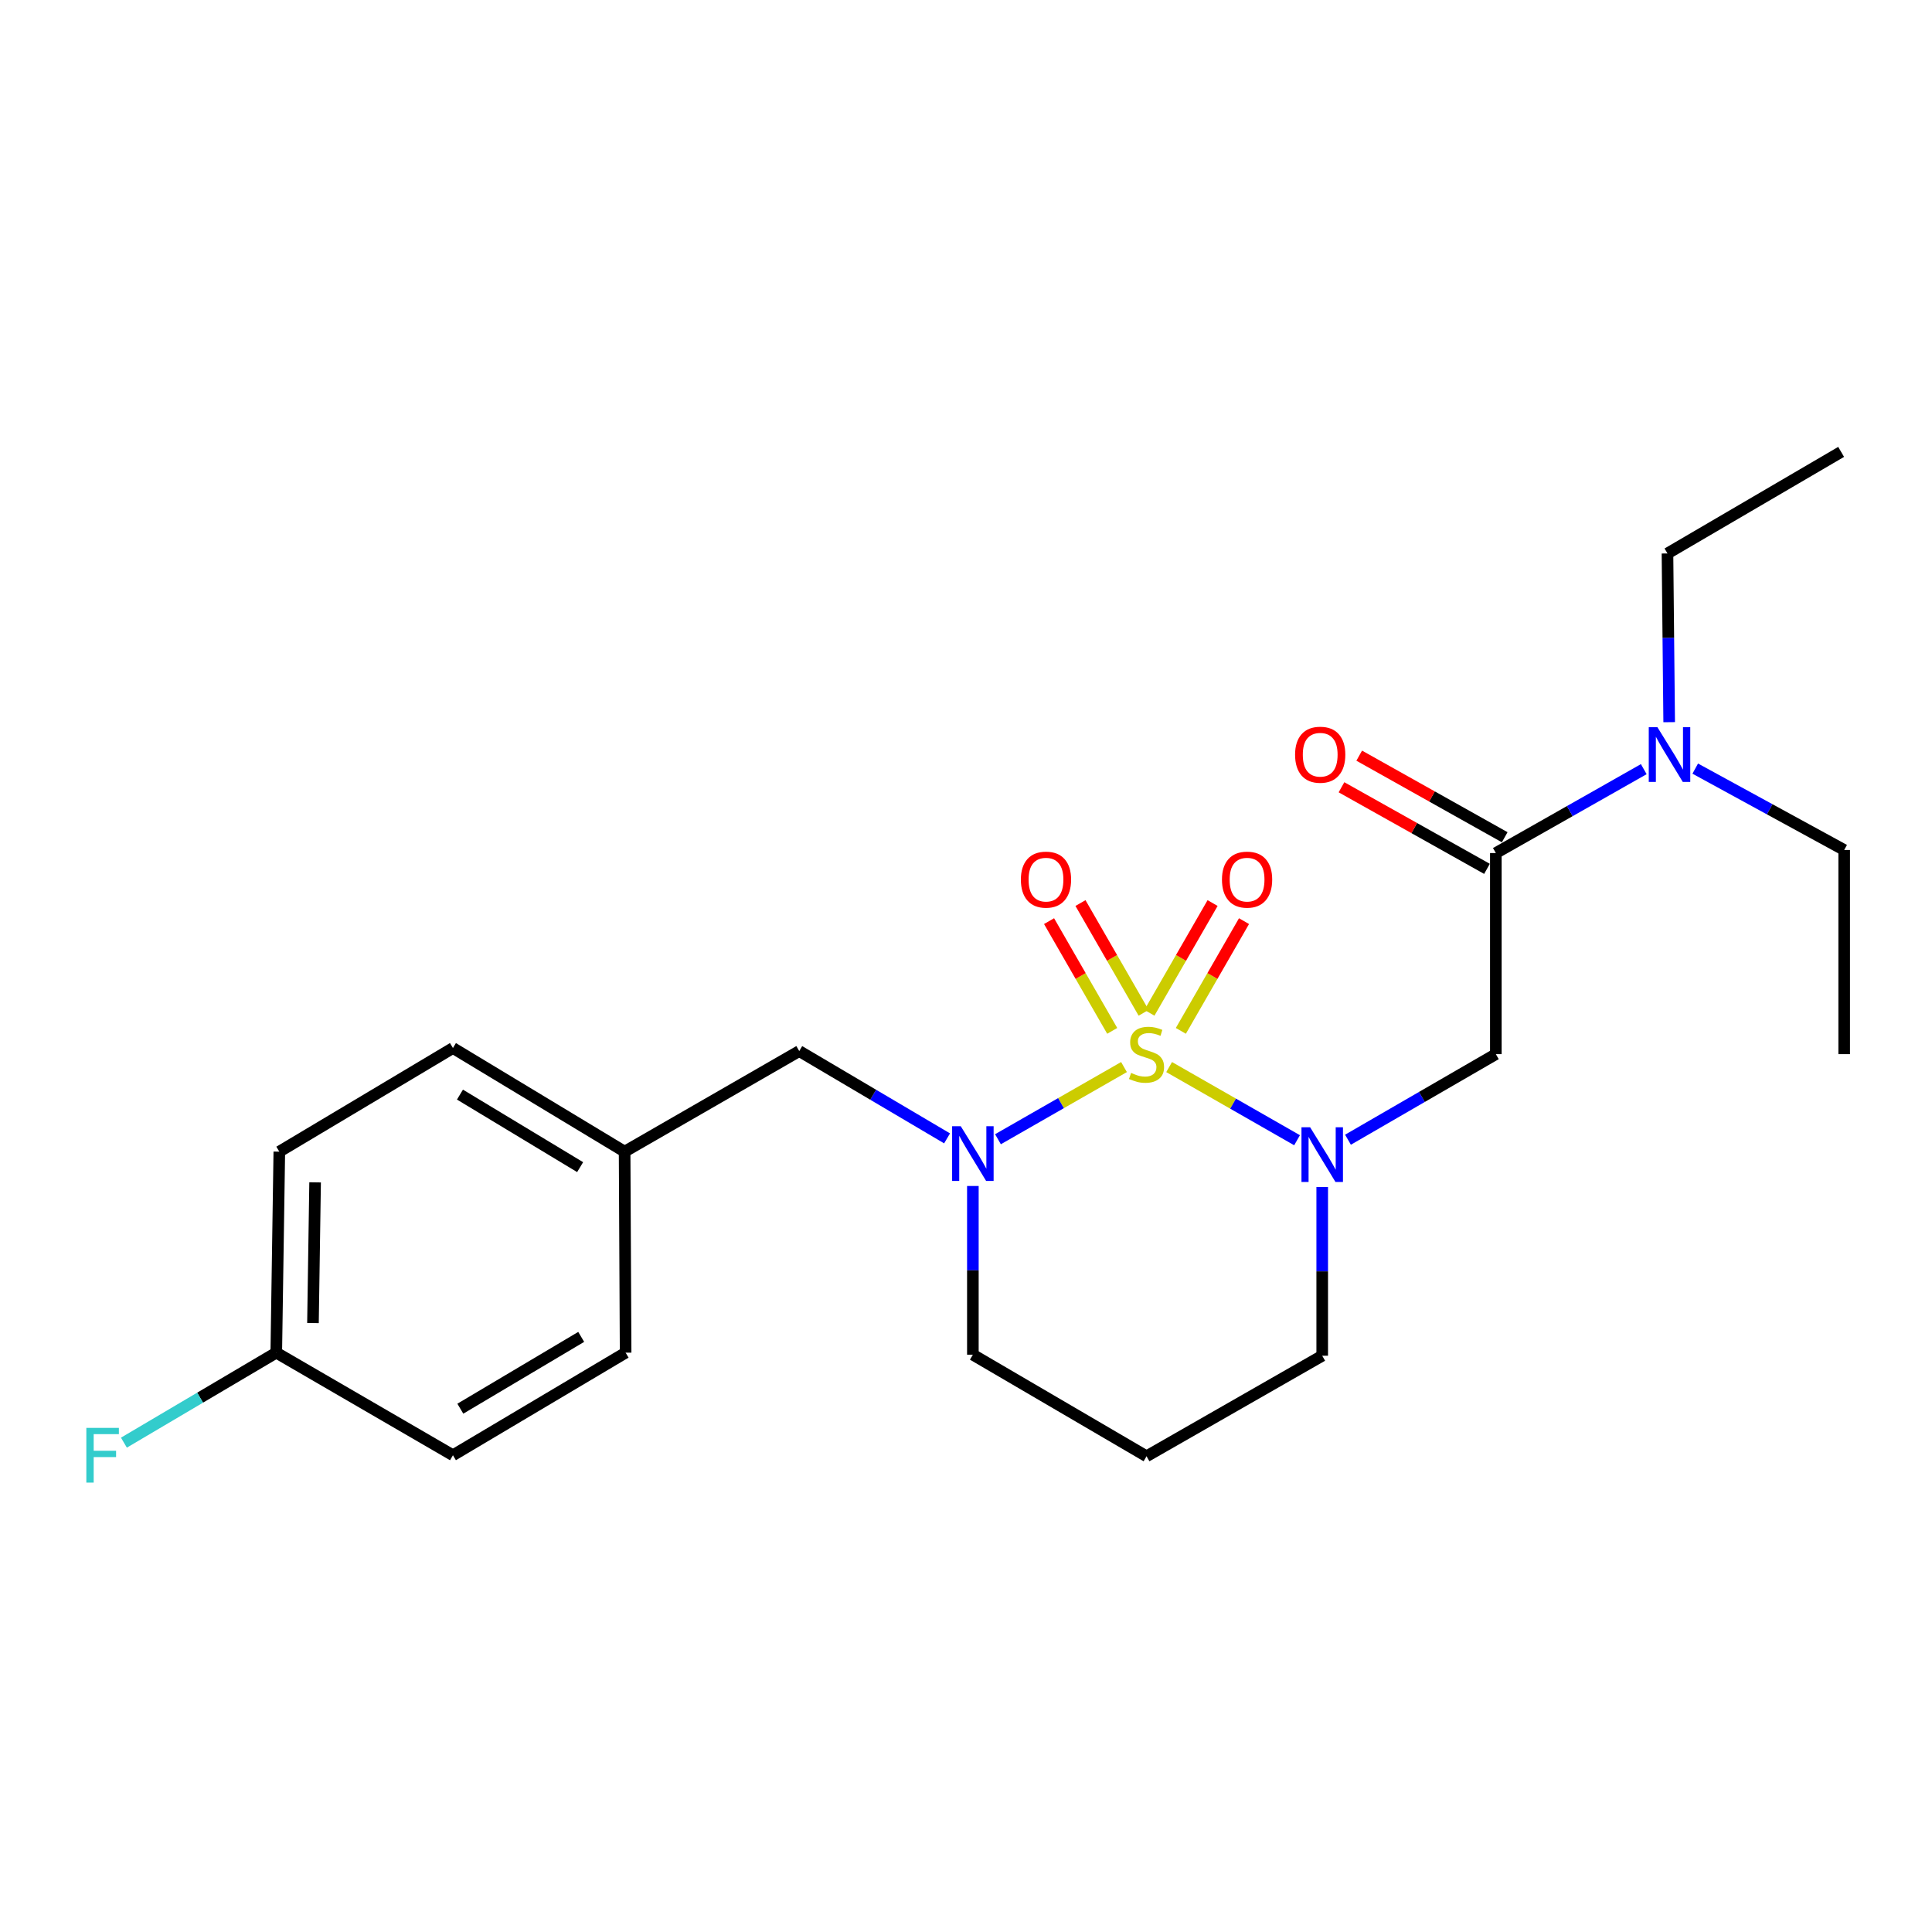 <?xml version='1.0' encoding='iso-8859-1'?>
<svg version='1.1' baseProfile='full'
              xmlns='http://www.w3.org/2000/svg'
                      xmlns:rdkit='http://www.rdkit.org/xml'
                      xmlns:xlink='http://www.w3.org/1999/xlink'
                  xml:space='preserve'
width='1000px' height='1000px' viewBox='0 0 1000 1000'>
<!-- END OF HEADER -->
<rect style='opacity:1.0;fill:#FFFFFF;stroke:none' width='1000' height='1000' x='0' y='0'> </rect>
<path class='bond-0' d='M 605.144,552.314 L 638.25,571.25' style='fill:none;fill-rule:evenodd;stroke:#CCCC00;stroke-width:6px;stroke-linecap:butt;stroke-linejoin:miter;stroke-opacity:1' />
<path class='bond-0' d='M 638.25,571.25 L 671.355,590.186' style='fill:none;fill-rule:evenodd;stroke:#0000FF;stroke-width:6px;stroke-linecap:butt;stroke-linejoin:miter;stroke-opacity:1' />
<path class='bond-1' d='M 581.776,552.306 L 549.163,570.984' style='fill:none;fill-rule:evenodd;stroke:#CCCC00;stroke-width:6px;stroke-linecap:butt;stroke-linejoin:miter;stroke-opacity:1' />
<path class='bond-1' d='M 549.163,570.984 L 516.549,589.661' style='fill:none;fill-rule:evenodd;stroke:#0000FF;stroke-width:6px;stroke-linecap:butt;stroke-linejoin:miter;stroke-opacity:1' />
<path class='bond-4' d='M 611.205,533.575 L 627.552,505.176' style='fill:none;fill-rule:evenodd;stroke:#CCCC00;stroke-width:6px;stroke-linecap:butt;stroke-linejoin:miter;stroke-opacity:1' />
<path class='bond-4' d='M 627.552,505.176 L 643.899,476.777' style='fill:none;fill-rule:evenodd;stroke:#FF0000;stroke-width:6px;stroke-linecap:butt;stroke-linejoin:miter;stroke-opacity:1' />
<path class='bond-4' d='M 594.944,524.215 L 611.291,495.816' style='fill:none;fill-rule:evenodd;stroke:#CCCC00;stroke-width:6px;stroke-linecap:butt;stroke-linejoin:miter;stroke-opacity:1' />
<path class='bond-4' d='M 611.291,495.816 L 627.638,467.418' style='fill:none;fill-rule:evenodd;stroke:#FF0000;stroke-width:6px;stroke-linecap:butt;stroke-linejoin:miter;stroke-opacity:1' />
<path class='bond-5' d='M 591.946,524.215 L 575.599,495.816' style='fill:none;fill-rule:evenodd;stroke:#CCCC00;stroke-width:6px;stroke-linecap:butt;stroke-linejoin:miter;stroke-opacity:1' />
<path class='bond-5' d='M 575.599,495.816 L 559.252,467.418' style='fill:none;fill-rule:evenodd;stroke:#FF0000;stroke-width:6px;stroke-linecap:butt;stroke-linejoin:miter;stroke-opacity:1' />
<path class='bond-5' d='M 575.686,533.575 L 559.339,505.176' style='fill:none;fill-rule:evenodd;stroke:#CCCC00;stroke-width:6px;stroke-linecap:butt;stroke-linejoin:miter;stroke-opacity:1' />
<path class='bond-5' d='M 559.339,505.176 L 542.992,476.777' style='fill:none;fill-rule:evenodd;stroke:#FF0000;stroke-width:6px;stroke-linecap:butt;stroke-linejoin:miter;stroke-opacity:1' />
<path class='bond-2' d='M 697.713,589.916 L 735.979,567.769' style='fill:none;fill-rule:evenodd;stroke:#0000FF;stroke-width:6px;stroke-linecap:butt;stroke-linejoin:miter;stroke-opacity:1' />
<path class='bond-2' d='M 735.979,567.769 L 774.246,545.623' style='fill:none;fill-rule:evenodd;stroke:#000000;stroke-width:6px;stroke-linecap:butt;stroke-linejoin:miter;stroke-opacity:1' />
<path class='bond-9' d='M 684.377,614.396 L 684.377,658.058' style='fill:none;fill-rule:evenodd;stroke:#0000FF;stroke-width:6px;stroke-linecap:butt;stroke-linejoin:miter;stroke-opacity:1' />
<path class='bond-9' d='M 684.377,658.058 L 684.377,701.72' style='fill:none;fill-rule:evenodd;stroke:#000000;stroke-width:6px;stroke-linecap:butt;stroke-linejoin:miter;stroke-opacity:1' />
<path class='bond-6' d='M 490.207,589.22 L 451.947,566.629' style='fill:none;fill-rule:evenodd;stroke:#0000FF;stroke-width:6px;stroke-linecap:butt;stroke-linejoin:miter;stroke-opacity:1' />
<path class='bond-6' d='M 451.947,566.629 L 413.687,544.038' style='fill:none;fill-rule:evenodd;stroke:#000000;stroke-width:6px;stroke-linecap:butt;stroke-linejoin:miter;stroke-opacity:1' />
<path class='bond-10' d='M 503.556,613.865 L 503.556,657.527' style='fill:none;fill-rule:evenodd;stroke:#0000FF;stroke-width:6px;stroke-linecap:butt;stroke-linejoin:miter;stroke-opacity:1' />
<path class='bond-10' d='M 503.556,657.527 L 503.556,701.188' style='fill:none;fill-rule:evenodd;stroke:#000000;stroke-width:6px;stroke-linecap:butt;stroke-linejoin:miter;stroke-opacity:1' />
<path class='bond-3' d='M 774.246,545.623 L 774.246,441.537' style='fill:none;fill-rule:evenodd;stroke:#000000;stroke-width:6px;stroke-linecap:butt;stroke-linejoin:miter;stroke-opacity:1' />
<path class='bond-7' d='M 774.246,441.537 L 812.529,419.825' style='fill:none;fill-rule:evenodd;stroke:#000000;stroke-width:6px;stroke-linecap:butt;stroke-linejoin:miter;stroke-opacity:1' />
<path class='bond-7' d='M 812.529,419.825 L 850.811,398.113' style='fill:none;fill-rule:evenodd;stroke:#0000FF;stroke-width:6px;stroke-linecap:butt;stroke-linejoin:miter;stroke-opacity:1' />
<path class='bond-8' d='M 778.834,433.355 L 741.181,412.24' style='fill:none;fill-rule:evenodd;stroke:#000000;stroke-width:6px;stroke-linecap:butt;stroke-linejoin:miter;stroke-opacity:1' />
<path class='bond-8' d='M 741.181,412.24 L 703.529,391.126' style='fill:none;fill-rule:evenodd;stroke:#FF0000;stroke-width:6px;stroke-linecap:butt;stroke-linejoin:miter;stroke-opacity:1' />
<path class='bond-8' d='M 769.657,449.719 L 732.005,428.605' style='fill:none;fill-rule:evenodd;stroke:#000000;stroke-width:6px;stroke-linecap:butt;stroke-linejoin:miter;stroke-opacity:1' />
<path class='bond-8' d='M 732.005,428.605 L 694.352,407.491' style='fill:none;fill-rule:evenodd;stroke:#FF0000;stroke-width:6px;stroke-linecap:butt;stroke-linejoin:miter;stroke-opacity:1' />
<path class='bond-11' d='M 413.687,544.038 L 323.298,596.092' style='fill:none;fill-rule:evenodd;stroke:#000000;stroke-width:6px;stroke-linecap:butt;stroke-linejoin:miter;stroke-opacity:1' />
<path class='bond-19' d='M 877.451,397.832 L 915.998,418.892' style='fill:none;fill-rule:evenodd;stroke:#0000FF;stroke-width:6px;stroke-linecap:butt;stroke-linejoin:miter;stroke-opacity:1' />
<path class='bond-19' d='M 915.998,418.892 L 954.545,439.953' style='fill:none;fill-rule:evenodd;stroke:#000000;stroke-width:6px;stroke-linecap:butt;stroke-linejoin:miter;stroke-opacity:1' />
<path class='bond-20' d='M 863.965,373.795 L 863.524,330.133' style='fill:none;fill-rule:evenodd;stroke:#0000FF;stroke-width:6px;stroke-linecap:butt;stroke-linejoin:miter;stroke-opacity:1' />
<path class='bond-20' d='M 863.524,330.133 L 863.082,286.471' style='fill:none;fill-rule:evenodd;stroke:#000000;stroke-width:6px;stroke-linecap:butt;stroke-linejoin:miter;stroke-opacity:1' />
<path class='bond-23' d='M 684.377,701.72 L 593.445,753.763' style='fill:none;fill-rule:evenodd;stroke:#000000;stroke-width:6px;stroke-linecap:butt;stroke-linejoin:miter;stroke-opacity:1' />
<path class='bond-12' d='M 503.556,701.188 L 593.445,753.763' style='fill:none;fill-rule:evenodd;stroke:#000000;stroke-width:6px;stroke-linecap:butt;stroke-linejoin:miter;stroke-opacity:1' />
<path class='bond-15' d='M 323.298,596.092 L 323.819,700.136' style='fill:none;fill-rule:evenodd;stroke:#000000;stroke-width:6px;stroke-linecap:butt;stroke-linejoin:miter;stroke-opacity:1' />
<path class='bond-16' d='M 323.298,596.092 L 234.44,542.454' style='fill:none;fill-rule:evenodd;stroke:#000000;stroke-width:6px;stroke-linecap:butt;stroke-linejoin:miter;stroke-opacity:1' />
<path class='bond-16' d='M 300.273,604.108 L 238.073,566.562' style='fill:none;fill-rule:evenodd;stroke:#000000;stroke-width:6px;stroke-linecap:butt;stroke-linejoin:miter;stroke-opacity:1' />
<path class='bond-13' d='M 142.998,700.136 L 144.572,596.092' style='fill:none;fill-rule:evenodd;stroke:#000000;stroke-width:6px;stroke-linecap:butt;stroke-linejoin:miter;stroke-opacity:1' />
<path class='bond-13' d='M 161.994,684.813 L 163.095,611.982' style='fill:none;fill-rule:evenodd;stroke:#000000;stroke-width:6px;stroke-linecap:butt;stroke-linejoin:miter;stroke-opacity:1' />
<path class='bond-14' d='M 142.998,700.136 L 103.568,723.426' style='fill:none;fill-rule:evenodd;stroke:#000000;stroke-width:6px;stroke-linecap:butt;stroke-linejoin:miter;stroke-opacity:1' />
<path class='bond-14' d='M 103.568,723.426 L 64.138,746.716' style='fill:none;fill-rule:evenodd;stroke:#33CCCC;stroke-width:6px;stroke-linecap:butt;stroke-linejoin:miter;stroke-opacity:1' />
<path class='bond-24' d='M 142.998,700.136 L 234.44,753.231' style='fill:none;fill-rule:evenodd;stroke:#000000;stroke-width:6px;stroke-linecap:butt;stroke-linejoin:miter;stroke-opacity:1' />
<path class='bond-18' d='M 323.819,700.136 L 234.44,753.231' style='fill:none;fill-rule:evenodd;stroke:#000000;stroke-width:6px;stroke-linecap:butt;stroke-linejoin:miter;stroke-opacity:1' />
<path class='bond-18' d='M 300.83,691.97 L 238.265,729.137' style='fill:none;fill-rule:evenodd;stroke:#000000;stroke-width:6px;stroke-linecap:butt;stroke-linejoin:miter;stroke-opacity:1' />
<path class='bond-17' d='M 234.44,542.454 L 144.572,596.092' style='fill:none;fill-rule:evenodd;stroke:#000000;stroke-width:6px;stroke-linecap:butt;stroke-linejoin:miter;stroke-opacity:1' />
<path class='bond-21' d='M 954.545,439.953 L 954.545,545.623' style='fill:none;fill-rule:evenodd;stroke:#000000;stroke-width:6px;stroke-linecap:butt;stroke-linejoin:miter;stroke-opacity:1' />
<path class='bond-22' d='M 863.082,286.471 L 952.972,233.897' style='fill:none;fill-rule:evenodd;stroke:#000000;stroke-width:6px;stroke-linecap:butt;stroke-linejoin:miter;stroke-opacity:1' />
<path  class='atom-0' d='M 585.445 555.343
Q 585.765 555.463, 587.085 556.023
Q 588.405 556.583, 589.845 556.943
Q 591.325 557.263, 592.765 557.263
Q 595.445 557.263, 597.005 555.983
Q 598.565 554.663, 598.565 552.383
Q 598.565 550.823, 597.765 549.863
Q 597.005 548.903, 595.805 548.383
Q 594.605 547.863, 592.605 547.263
Q 590.085 546.503, 588.565 545.783
Q 587.085 545.063, 586.005 543.543
Q 584.965 542.023, 584.965 539.463
Q 584.965 535.903, 587.365 533.703
Q 589.805 531.503, 594.605 531.503
Q 597.885 531.503, 601.605 533.063
L 600.685 536.143
Q 597.285 534.743, 594.725 534.743
Q 591.965 534.743, 590.445 535.903
Q 588.925 537.023, 588.965 538.983
Q 588.965 540.503, 589.725 541.423
Q 590.525 542.343, 591.645 542.863
Q 592.805 543.383, 594.725 543.983
Q 597.285 544.783, 598.805 545.583
Q 600.325 546.383, 601.405 548.023
Q 602.525 549.623, 602.525 552.383
Q 602.525 556.303, 599.885 558.423
Q 597.285 560.503, 592.925 560.503
Q 590.405 560.503, 588.485 559.943
Q 586.605 559.423, 584.365 558.503
L 585.445 555.343
' fill='#CCCC00'/>
<path  class='atom-1' d='M 678.117 583.474
L 687.397 598.474
Q 688.317 599.954, 689.797 602.634
Q 691.277 605.314, 691.357 605.474
L 691.357 583.474
L 695.117 583.474
L 695.117 611.794
L 691.237 611.794
L 681.277 595.394
Q 680.117 593.474, 678.877 591.274
Q 677.677 589.074, 677.317 588.394
L 677.317 611.794
L 673.637 611.794
L 673.637 583.474
L 678.117 583.474
' fill='#0000FF'/>
<path  class='atom-2' d='M 497.296 582.943
L 506.576 597.943
Q 507.496 599.423, 508.976 602.103
Q 510.456 604.783, 510.536 604.943
L 510.536 582.943
L 514.296 582.943
L 514.296 611.263
L 510.416 611.263
L 500.456 594.863
Q 499.296 592.943, 498.056 590.743
Q 496.856 588.543, 496.496 587.863
L 496.496 611.263
L 492.816 611.263
L 492.816 582.943
L 497.296 582.943
' fill='#0000FF'/>
<path  class='atom-5' d='M 632.488 455.292
Q 632.488 448.492, 635.848 444.692
Q 639.208 440.892, 645.488 440.892
Q 651.768 440.892, 655.128 444.692
Q 658.488 448.492, 658.488 455.292
Q 658.488 462.172, 655.088 466.092
Q 651.688 469.972, 645.488 469.972
Q 639.248 469.972, 635.848 466.092
Q 632.488 462.212, 632.488 455.292
M 645.488 466.772
Q 649.808 466.772, 652.128 463.892
Q 654.488 460.972, 654.488 455.292
Q 654.488 449.732, 652.128 446.932
Q 649.808 444.092, 645.488 444.092
Q 641.168 444.092, 638.808 446.892
Q 636.488 449.692, 636.488 455.292
Q 636.488 461.012, 638.808 463.892
Q 641.168 466.772, 645.488 466.772
' fill='#FF0000'/>
<path  class='atom-6' d='M 528.403 455.292
Q 528.403 448.492, 531.763 444.692
Q 535.123 440.892, 541.403 440.892
Q 547.683 440.892, 551.043 444.692
Q 554.403 448.492, 554.403 455.292
Q 554.403 462.172, 551.003 466.092
Q 547.603 469.972, 541.403 469.972
Q 535.163 469.972, 531.763 466.092
Q 528.403 462.212, 528.403 455.292
M 541.403 466.772
Q 545.723 466.772, 548.043 463.892
Q 550.403 460.972, 550.403 455.292
Q 550.403 449.732, 548.043 446.932
Q 545.723 444.092, 541.403 444.092
Q 537.083 444.092, 534.723 446.892
Q 532.403 449.692, 532.403 455.292
Q 532.403 461.012, 534.723 463.892
Q 537.083 466.772, 541.403 466.772
' fill='#FF0000'/>
<path  class='atom-8' d='M 857.875 376.397
L 867.155 391.397
Q 868.075 392.877, 869.555 395.557
Q 871.035 398.237, 871.115 398.397
L 871.115 376.397
L 874.875 376.397
L 874.875 404.717
L 870.995 404.717
L 861.035 388.317
Q 859.875 386.397, 858.635 384.197
Q 857.435 381.997, 857.075 381.317
L 857.075 404.717
L 853.395 404.717
L 853.395 376.397
L 857.875 376.397
' fill='#0000FF'/>
<path  class='atom-9' d='M 670.335 390.637
Q 670.335 383.837, 673.695 380.037
Q 677.055 376.237, 683.335 376.237
Q 689.615 376.237, 692.975 380.037
Q 696.335 383.837, 696.335 390.637
Q 696.335 397.517, 692.935 401.437
Q 689.535 405.317, 683.335 405.317
Q 677.095 405.317, 673.695 401.437
Q 670.335 397.557, 670.335 390.637
M 683.335 402.117
Q 687.655 402.117, 689.975 399.237
Q 692.335 396.317, 692.335 390.637
Q 692.335 385.077, 689.975 382.277
Q 687.655 379.437, 683.335 379.437
Q 679.015 379.437, 676.655 382.237
Q 674.335 385.037, 674.335 390.637
Q 674.335 396.357, 676.655 399.237
Q 679.015 402.117, 683.335 402.117
' fill='#FF0000'/>
<path  class='atom-15' d='M 44.689 739.071
L 61.529 739.071
L 61.529 742.311
L 48.489 742.311
L 48.489 750.911
L 60.089 750.911
L 60.089 754.191
L 48.489 754.191
L 48.489 767.391
L 44.689 767.391
L 44.689 739.071
' fill='#33CCCC'/>
</svg>
